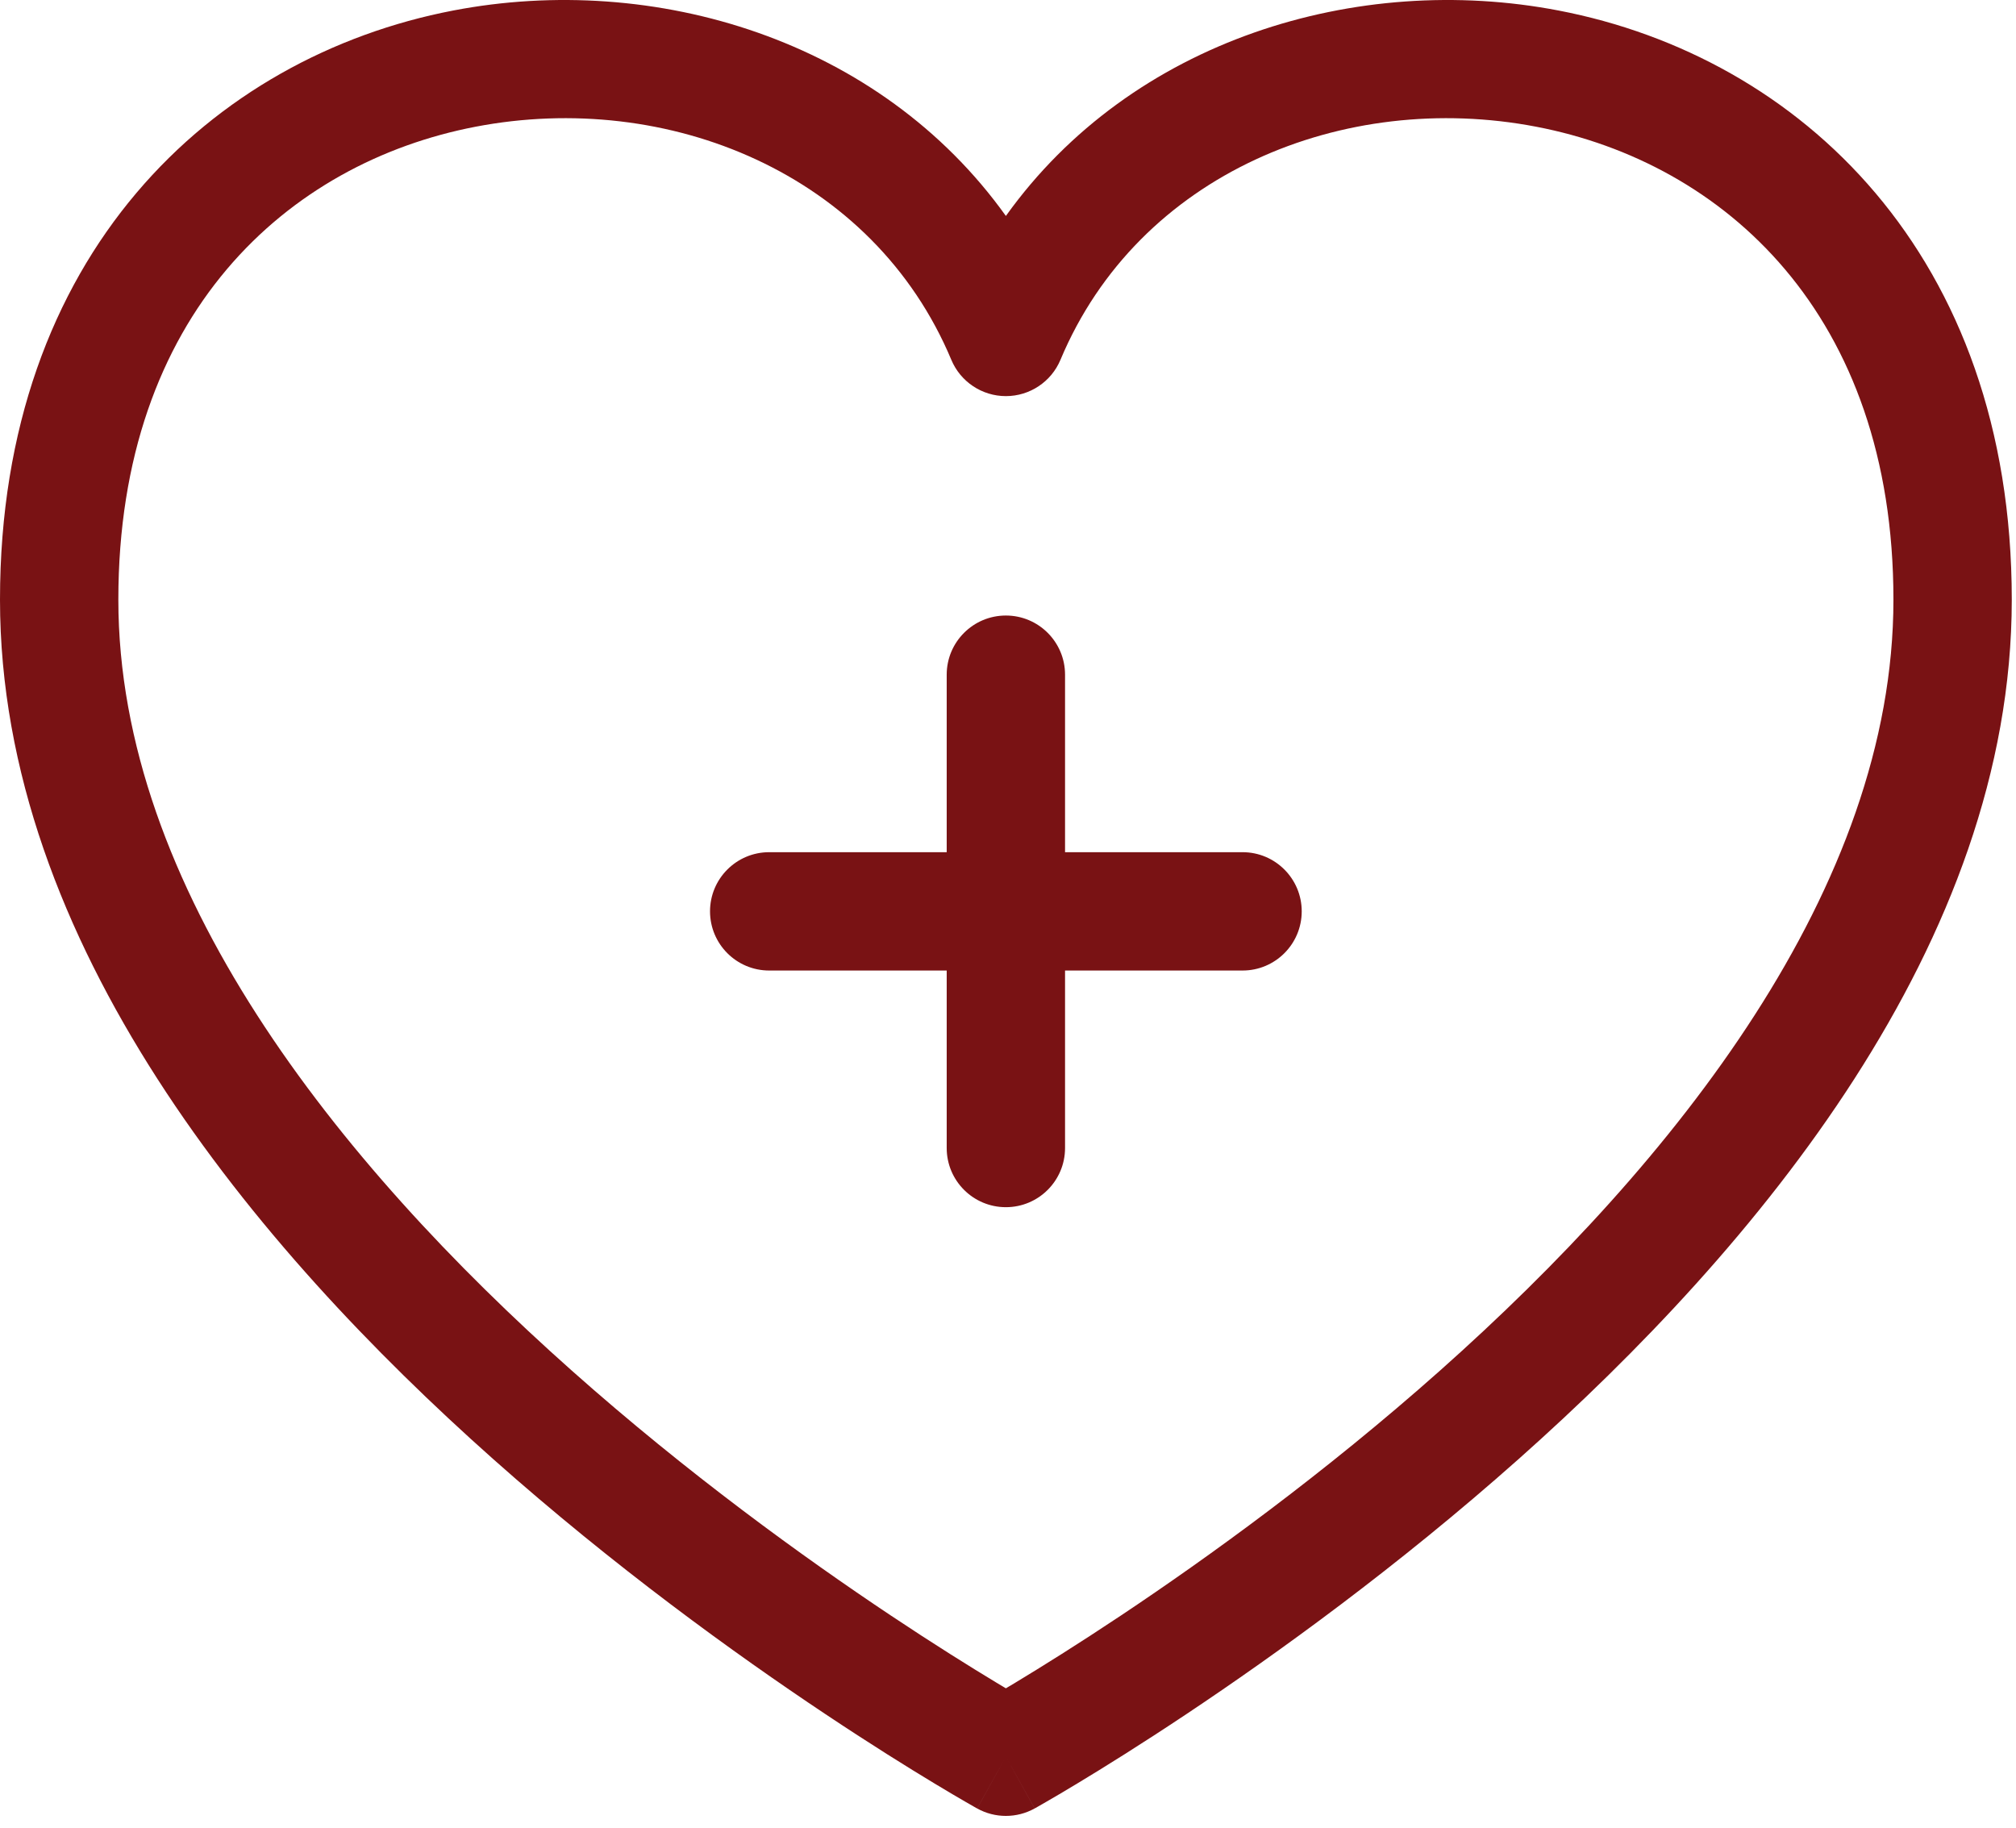 <svg width="118" height="107" viewBox="0 0 118 107" fill="none" xmlns="http://www.w3.org/2000/svg">
<path fill-rule="evenodd" clip-rule="evenodd" d="M27.828 7.419C16.87 9.526 6.927 18.36 6.927 35.103C6.927 51.958 19.701 67.992 33.471 80.232C40.245 86.254 47.035 91.159 52.139 94.562C54.688 96.261 56.808 97.58 58.284 98.471C58.495 98.598 58.693 98.716 58.876 98.826C59.06 98.716 59.258 98.598 59.469 98.471C60.945 97.58 63.065 96.261 65.614 94.562C70.718 91.159 77.508 86.254 84.282 80.232C98.052 67.992 110.826 51.958 110.826 35.103C110.826 18.36 100.883 9.526 89.925 7.419C78.66 5.253 66.637 10.159 62.071 21.061C61.532 22.349 60.272 23.187 58.876 23.187C57.481 23.187 56.221 22.349 55.682 21.061C51.116 10.159 39.093 5.253 27.828 7.419ZM58.876 102.831C57.194 105.859 57.194 105.858 57.192 105.858L57.189 105.856L57.178 105.85L57.142 105.83L57.011 105.756C56.898 105.691 56.733 105.598 56.521 105.475C56.098 105.231 55.484 104.871 54.707 104.402C53.152 103.465 50.943 102.09 48.297 100.326C43.011 96.802 35.948 91.702 28.869 85.409C14.933 73.021 0 55.191 0 35.103C0 14.904 12.435 3.326 26.52 0.617C38.312 -1.651 51.502 2.327 58.876 12.641C66.251 2.327 79.44 -1.651 91.233 0.617C105.318 3.326 117.753 14.904 117.753 35.103C117.753 55.191 102.82 73.021 88.884 85.409C81.805 91.702 74.742 96.802 69.456 100.326C66.81 102.09 64.6 103.465 63.046 104.402C62.269 104.871 61.655 105.231 61.231 105.475C61.02 105.598 60.855 105.691 60.742 105.756L60.611 105.83L60.575 105.85L60.564 105.856L60.56 105.858C60.559 105.858 60.558 105.859 58.876 102.831ZM58.876 102.831L60.558 105.859C59.512 106.44 58.24 106.44 57.194 105.859L58.876 102.831Z" fill="#791214"/>
<path fill-rule="evenodd" clip-rule="evenodd" d="M58.876 36.03C60.788 36.03 62.339 37.581 62.339 39.493L62.339 49.883L72.729 49.883C74.641 49.883 76.192 51.434 76.192 53.346C76.192 55.259 74.641 56.81 72.729 56.81H62.339V67.2C62.339 69.112 60.788 70.663 58.876 70.663C56.963 70.663 55.412 69.112 55.412 67.2V56.81L45.022 56.81C43.109 56.81 41.559 55.259 41.559 53.346C41.559 51.434 43.109 49.883 45.022 49.883L55.412 49.883V39.493C55.412 37.581 56.963 36.03 58.876 36.03Z" fill="#791214"/>
</svg>
